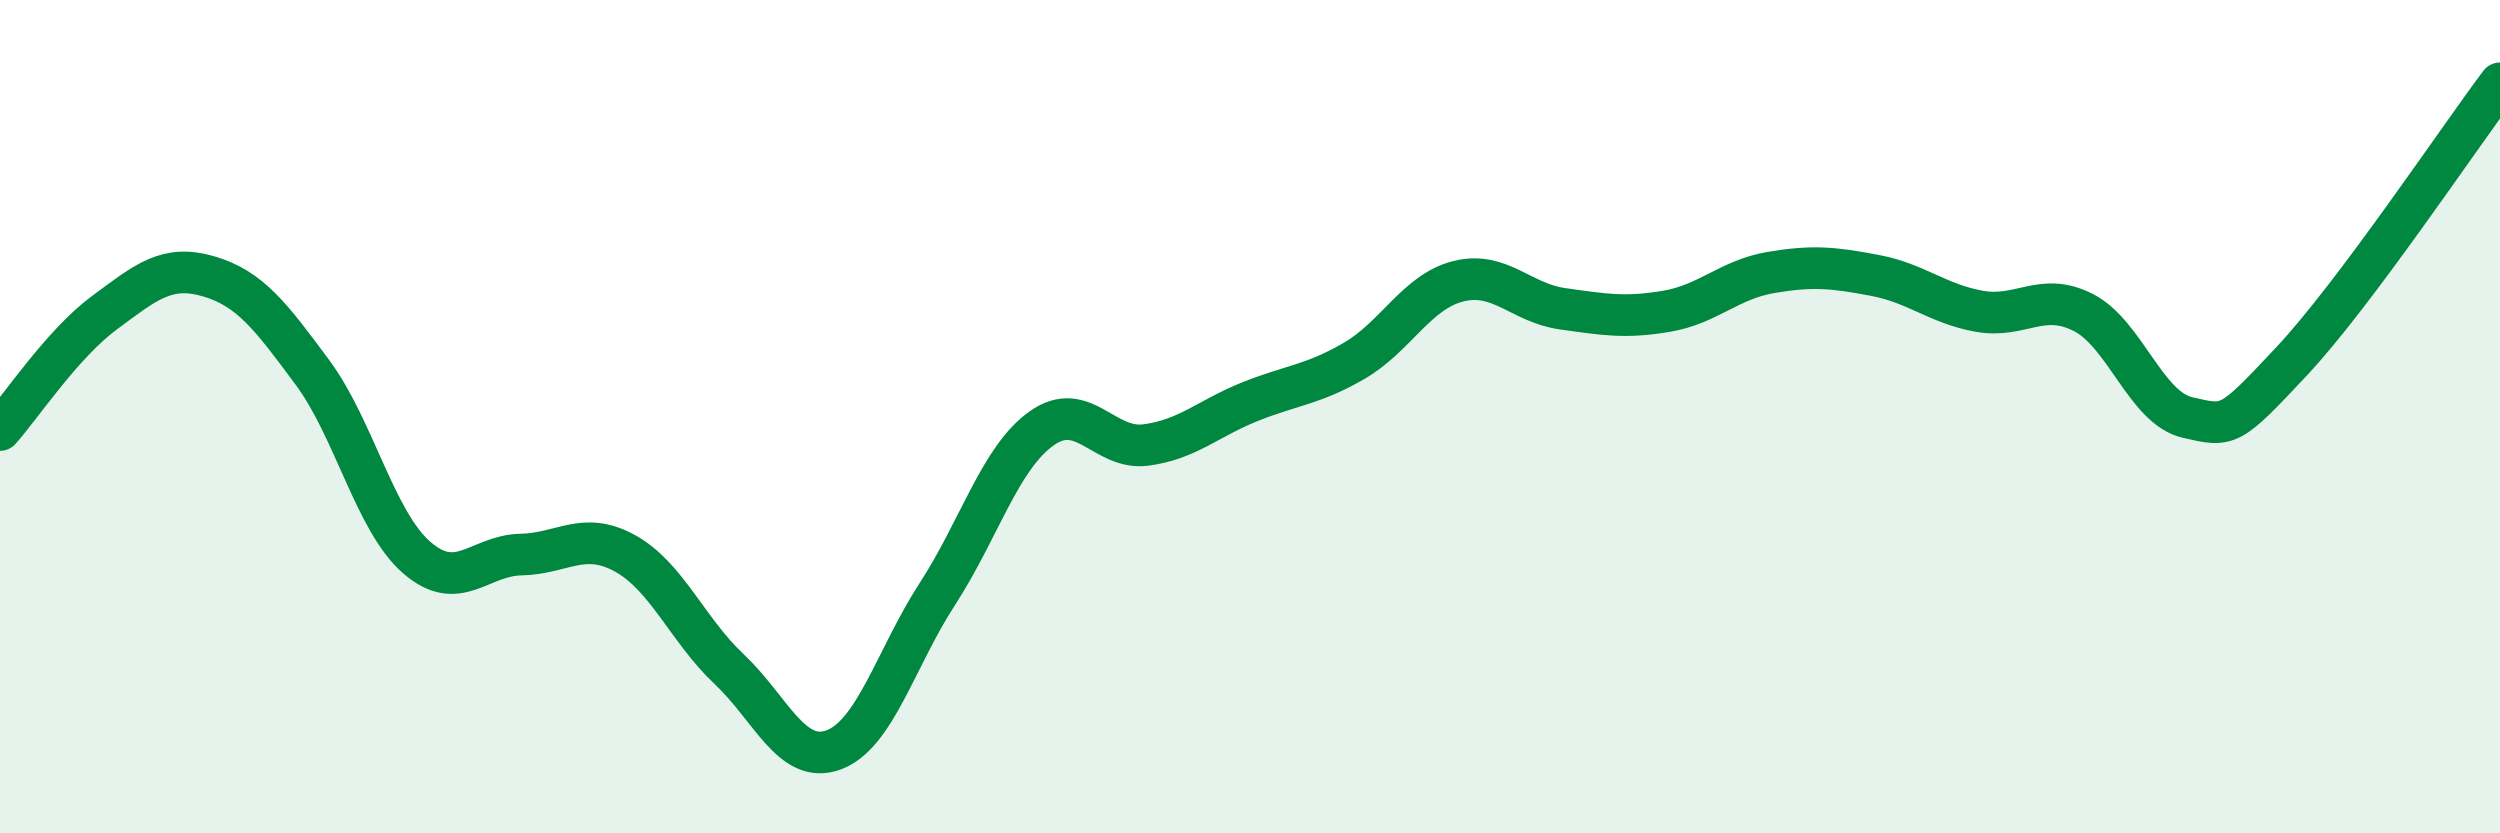 
    <svg width="60" height="20" viewBox="0 0 60 20" xmlns="http://www.w3.org/2000/svg">
      <path
        d="M 0,10.32 C 0.5,9.76 1.5,8.25 2.5,7.51 C 3.5,6.77 4,6.34 5,6.63 C 6,6.92 6.5,7.59 7.5,8.94 C 8.5,10.29 9,12.51 10,13.38 C 11,14.25 11.5,13.33 12.5,13.31 C 13.5,13.29 14,12.73 15,13.28 C 16,13.83 16.5,15.12 17.5,16.06 C 18.5,17 19,18.36 20,18 C 21,17.64 21.5,15.79 22.5,14.25 C 23.5,12.71 24,10.99 25,10.28 C 26,9.57 26.5,10.81 27.5,10.68 C 28.5,10.55 29,10.04 30,9.64 C 31,9.24 31.5,9.24 32.5,8.66 C 33.5,8.08 34,7 35,6.75 C 36,6.5 36.5,7.27 37.5,7.41 C 38.5,7.55 39,7.64 40,7.47 C 41,7.3 41.5,6.71 42.5,6.54 C 43.5,6.37 44,6.42 45,6.61 C 46,6.8 46.5,7.29 47.5,7.47 C 48.5,7.65 49,6.99 50,7.5 C 51,8.01 51.5,9.79 52.5,10.02 C 53.5,10.25 53.5,10.27 55,8.67 C 56.5,7.07 59,3.33 60,2L60 20L0 20Z"
        fill="#008740"
        opacity="0.1"
        stroke-linecap="round"
        stroke-linejoin="round"
      />
      <path
        d="M 0,10.32 C 0.5,9.76 1.5,8.25 2.5,7.51 C 3.5,6.77 4,6.34 5,6.63 C 6,6.92 6.5,7.59 7.5,8.94 C 8.5,10.29 9,12.51 10,13.38 C 11,14.25 11.5,13.33 12.5,13.31 C 13.5,13.29 14,12.73 15,13.28 C 16,13.83 16.5,15.12 17.5,16.06 C 18.5,17 19,18.36 20,18 C 21,17.64 21.5,15.79 22.5,14.25 C 23.5,12.71 24,10.99 25,10.28 C 26,9.57 26.5,10.81 27.5,10.68 C 28.5,10.55 29,10.04 30,9.64 C 31,9.24 31.5,9.24 32.5,8.66 C 33.5,8.08 34,7 35,6.75 C 36,6.5 36.5,7.27 37.5,7.41 C 38.5,7.55 39,7.64 40,7.47 C 41,7.3 41.5,6.71 42.5,6.54 C 43.5,6.37 44,6.42 45,6.61 C 46,6.8 46.5,7.29 47.5,7.47 C 48.5,7.65 49,6.99 50,7.5 C 51,8.01 51.5,9.79 52.5,10.02 C 53.5,10.25 53.5,10.27 55,8.67 C 56.5,7.07 59,3.33 60,2"
        stroke="#008740"
        stroke-width="1"
        fill="none"
        stroke-linecap="round"
        stroke-linejoin="round"
      />
    </svg>
  